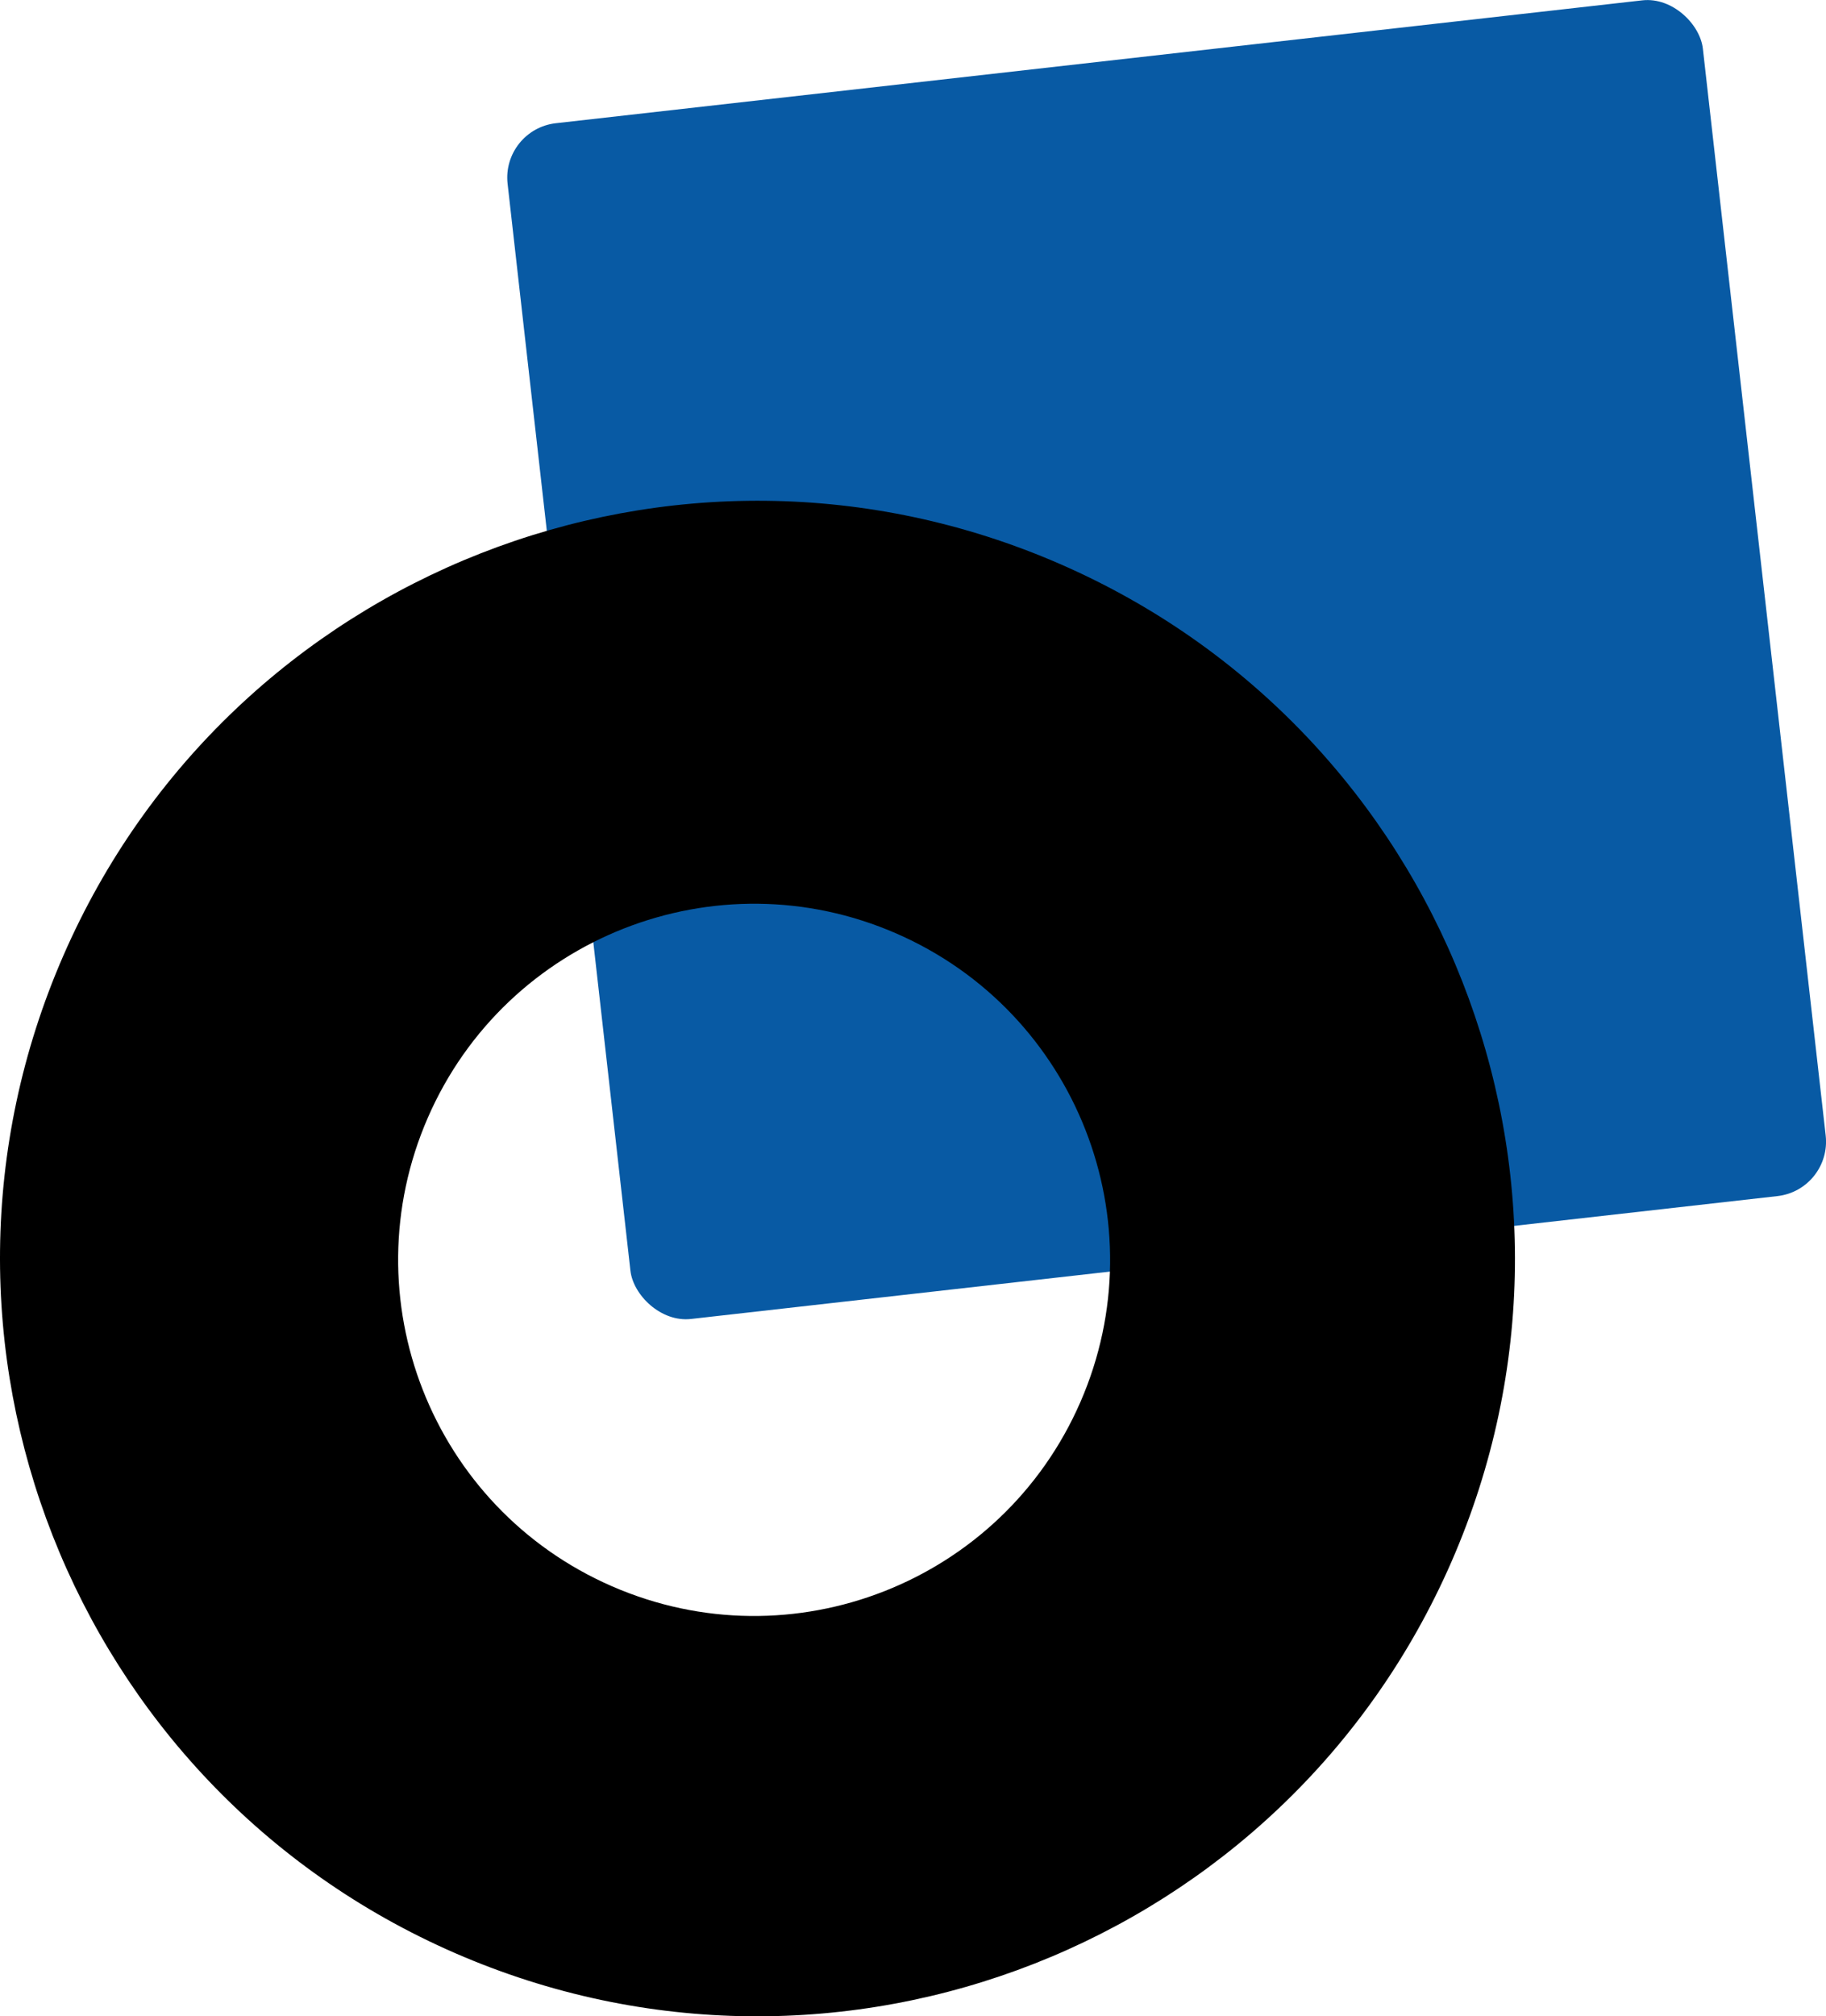<?xml version="1.0" encoding="UTF-8"?>
<svg id="Calque_2" data-name="Calque 2" xmlns="http://www.w3.org/2000/svg" viewBox="0 0 459.84 507.56">
  <defs>
    <style>
      .cls-1 {
        fill: #085aa4;
      }
    </style>
  </defs>
  <g id="Calque_1-2" data-name="Calque 1">
    <g>
      <rect class="cls-1" x="142.32" y="14.6" width="302.92" height="302.92" rx="13.79" ry="13.79" transform="translate(604.37 298.06) rotate(173.55)"/>
      <path d="M114.56,491.63c96.55,42.08,208.94-2.08,251.02-98.63,42.08-96.55-2.08-208.94-98.63-251.02-96.55-42.08-208.94,2.08-251.02,98.63-42.08,96.55,2.08,208.94,98.63,251.02ZM225.72,234.98c45.38,19.78,66.13,72.6,46.35,117.97-19.78,45.38-72.6,66.13-117.97,46.35-45.38-19.78-66.13-72.6-46.35-117.97,19.78-45.38,72.6-66.13,117.97-46.35Z"/>
    </g>
  </g>
</svg>